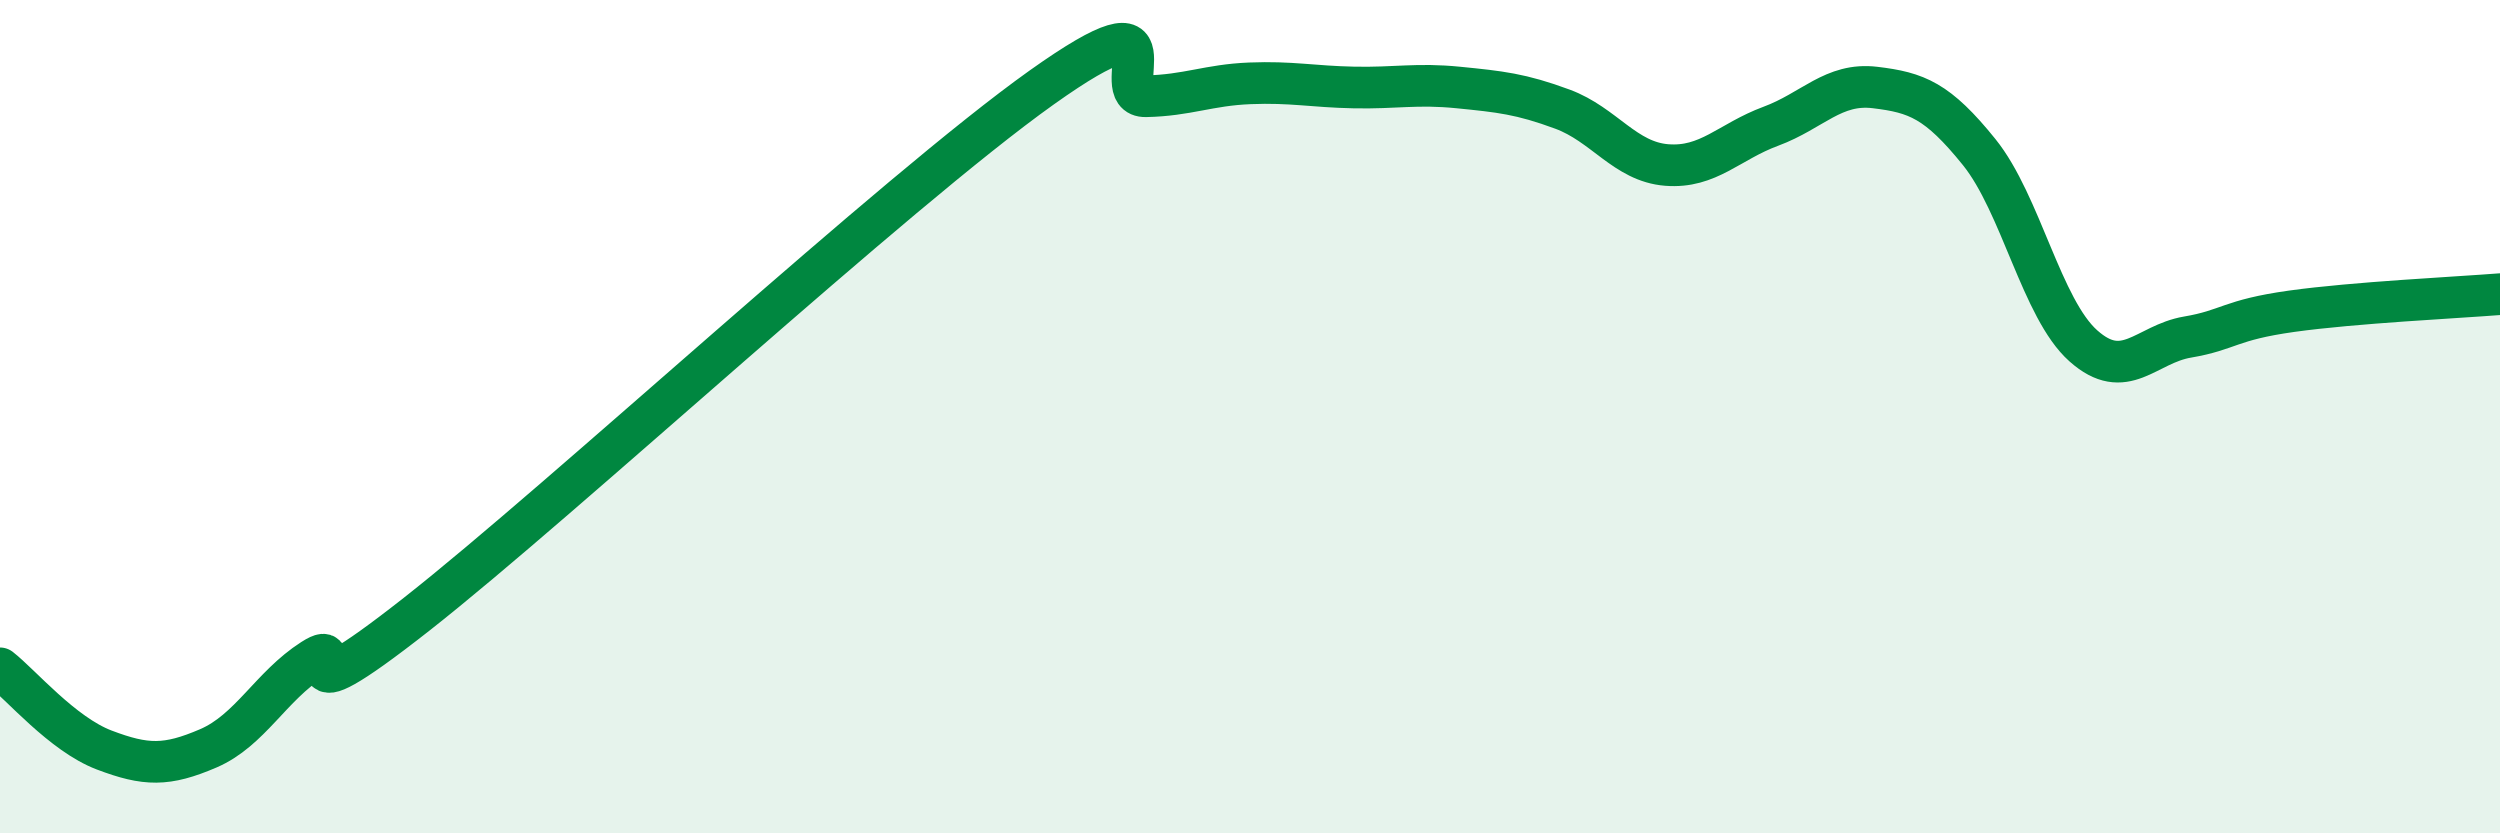 
    <svg width="60" height="20" viewBox="0 0 60 20" xmlns="http://www.w3.org/2000/svg">
      <path
        d="M 0,16.04 C 0.5,16.43 1.5,17.62 2.5,18 C 3.5,18.38 4,18.39 5,17.96 C 6,17.53 6.5,16.47 7.5,15.83 C 8.5,15.19 6.5,17.49 10,14.74 C 13.5,11.99 21.5,4.59 25,2.1 C 28.5,-0.39 26.5,2.33 27.5,2.31 C 28.5,2.29 29,2.04 30,2 C 31,1.96 31.5,2.08 32.5,2.1 C 33.5,2.12 34,2 35,2.1 C 36,2.2 36.5,2.25 37.5,2.62 C 38.5,2.99 39,3.88 40,3.96 C 41,4.04 41.5,3.4 42.5,3.03 C 43.5,2.66 44,1.98 45,2.1 C 46,2.22 46.5,2.41 47.5,3.65 C 48.5,4.89 49,7.41 50,8.3 C 51,9.19 51.5,8.26 52.5,8.09 C 53.5,7.92 53.5,7.68 55,7.47 C 56.5,7.26 59,7.14 60,7.06L60 20L0 20Z"
        fill="#008740"
        opacity="0.1"
        stroke-linecap="round"
        stroke-linejoin="round"
      />
      <path
        d="M 0,16.04 C 0.5,16.43 1.5,17.62 2.5,18 C 3.5,18.38 4,18.39 5,17.96 C 6,17.53 6.5,16.47 7.5,15.83 C 8.5,15.19 6.5,17.49 10,14.74 C 13.5,11.99 21.5,4.59 25,2.1 C 28.5,-0.39 26.5,2.33 27.5,2.31 C 28.5,2.29 29,2.04 30,2 C 31,1.96 31.5,2.08 32.5,2.1 C 33.5,2.12 34,2 35,2.1 C 36,2.2 36.5,2.25 37.5,2.62 C 38.5,2.99 39,3.88 40,3.96 C 41,4.04 41.5,3.4 42.5,3.03 C 43.5,2.66 44,1.98 45,2.1 C 46,2.22 46.5,2.41 47.5,3.65 C 48.5,4.89 49,7.41 50,8.3 C 51,9.19 51.5,8.26 52.5,8.09 C 53.5,7.92 53.5,7.68 55,7.47 C 56.5,7.26 59,7.14 60,7.06"
        stroke="#008740"
        stroke-width="1"
        fill="none"
        stroke-linecap="round"
        stroke-linejoin="round"
      />
    </svg>
  
